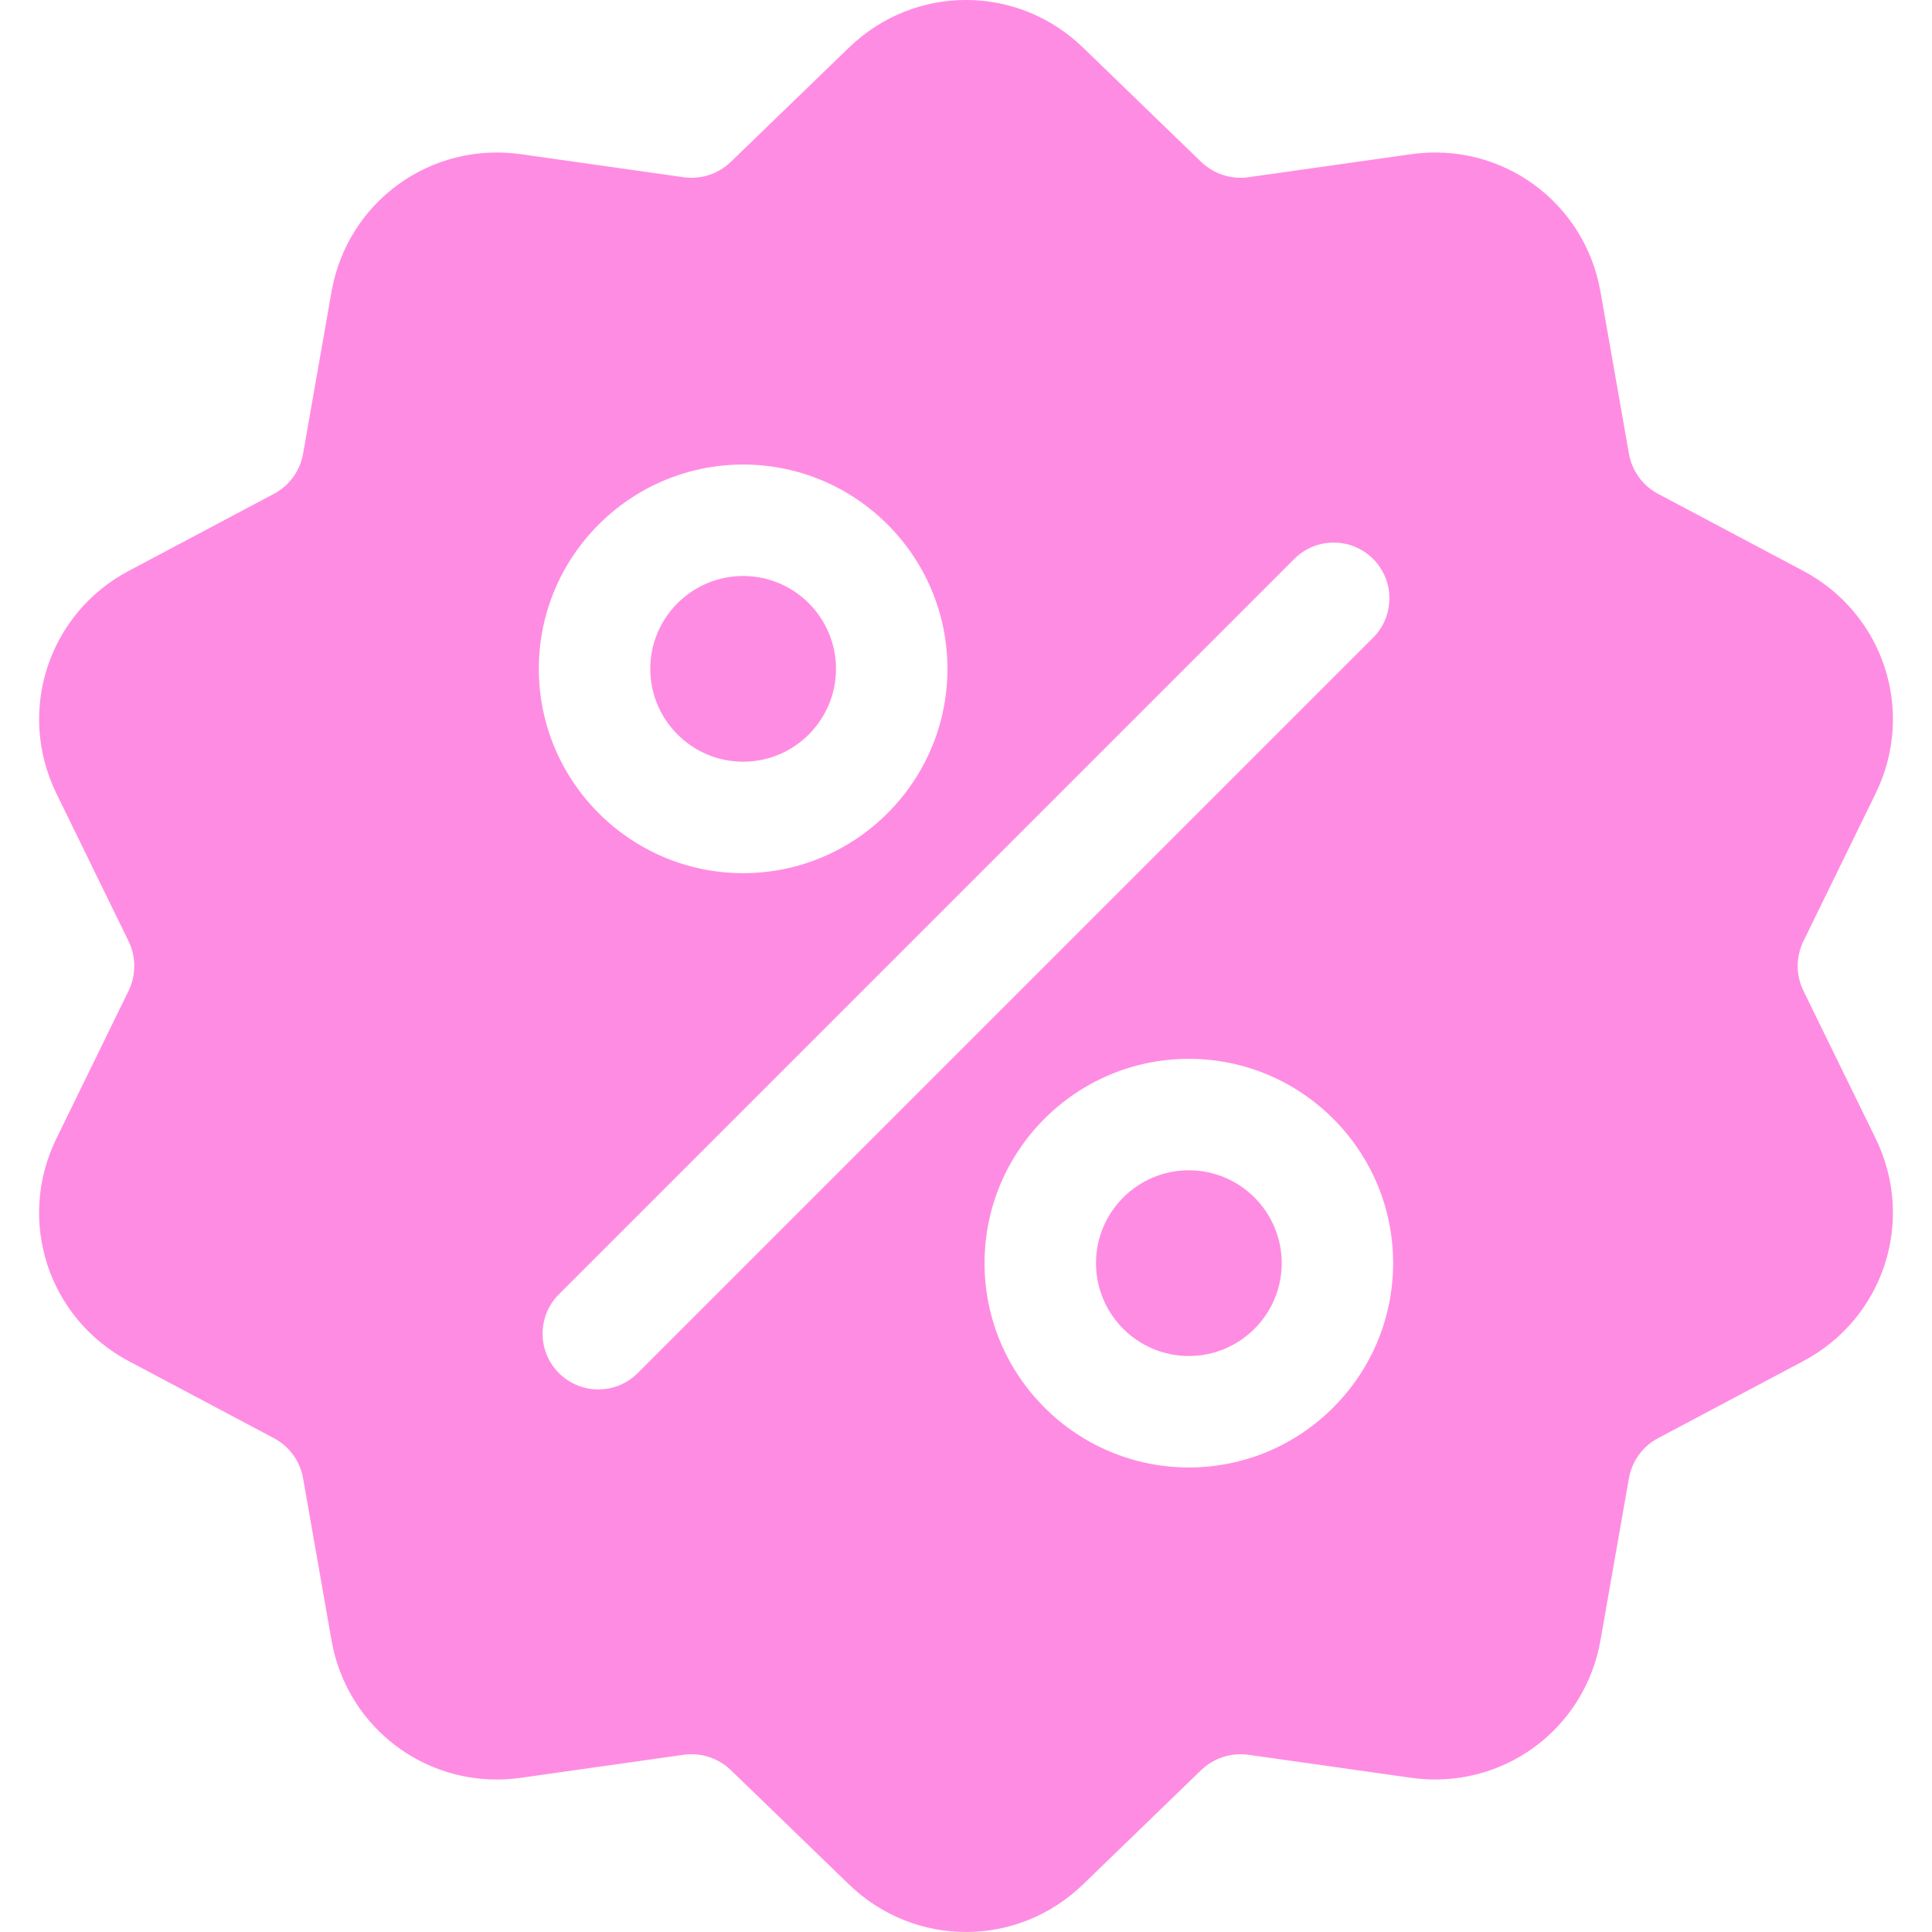 <?xml version="1.0" encoding="UTF-8"?> <svg xmlns="http://www.w3.org/2000/svg" width="38" height="38" viewBox="0 0 38 38" fill="none"> <g clip-path="url(#clip0_47_3188)"> <path d="M35.473 19.492C35.398 19.339 35.358 19.171 35.358 19C35.358 18.829 35.398 18.661 35.473 18.508L36.891 15.608C37.68 13.994 37.054 12.07 35.467 11.228L32.616 9.715C32.465 9.636 32.335 9.523 32.234 9.384C32.134 9.246 32.067 9.087 32.038 8.919L31.48 5.74C31.17 3.97 29.533 2.781 27.754 3.033L24.559 3.485C24.39 3.509 24.217 3.494 24.055 3.442C23.893 3.389 23.745 3.3 23.622 3.181L21.303 0.937C20.012 -0.313 17.988 -0.313 16.697 0.937L14.377 3.181C14.255 3.3 14.107 3.389 13.945 3.442C13.783 3.495 13.61 3.509 13.441 3.485L10.246 3.033C8.467 2.781 6.83 3.971 6.52 5.74L5.962 8.919C5.933 9.087 5.866 9.246 5.766 9.385C5.665 9.523 5.535 9.636 5.384 9.715L2.533 11.228C0.946 12.07 0.321 13.994 1.11 15.609L2.527 18.508C2.602 18.661 2.641 18.829 2.641 19C2.641 19.171 2.602 19.339 2.527 19.492L1.11 22.392C0.32 24.006 0.946 25.93 2.533 26.772L5.384 28.285C5.535 28.364 5.665 28.477 5.766 28.615C5.866 28.753 5.933 28.913 5.962 29.081L6.52 32.26C6.802 33.871 8.184 35.001 9.772 35.001C9.928 35.001 10.087 34.989 10.246 34.967L13.441 34.515C13.61 34.49 13.783 34.505 13.945 34.558C14.107 34.611 14.255 34.7 14.378 34.819L16.697 37.063C17.343 37.688 18.171 38 19 38C19.828 38 20.657 37.688 21.303 37.063L23.622 34.819C23.873 34.577 24.214 34.467 24.559 34.515L27.754 34.967C29.534 35.219 31.17 34.029 31.48 32.26L32.038 29.081C32.067 28.913 32.134 28.753 32.234 28.616C32.335 28.477 32.465 28.364 32.616 28.285L35.467 26.772C37.054 25.93 37.68 24.006 36.891 22.391L35.473 19.492ZM14.617 9.137C16.832 9.137 18.635 10.94 18.635 13.155C18.635 15.371 16.832 17.174 14.617 17.174C12.401 17.174 10.598 15.371 10.598 13.155C10.598 10.94 12.401 9.137 14.617 9.137ZM12.543 27.007C12.329 27.221 12.048 27.328 11.768 27.328C11.487 27.328 11.207 27.221 10.993 27.007C10.565 26.579 10.565 25.885 10.993 25.457L25.457 10.993C25.885 10.565 26.579 10.565 27.007 10.993C27.435 11.421 27.435 12.115 27.007 12.543L12.543 27.007ZM23.383 28.863C21.168 28.863 19.365 27.06 19.365 24.844C19.365 22.629 21.168 20.826 23.383 20.826C25.599 20.826 27.401 22.629 27.401 24.844C27.401 27.06 25.599 28.863 23.383 28.863Z" fill="#FF8CE3"></path> <path d="M23.383 23.018C22.376 23.018 21.557 23.837 21.557 24.845C21.557 25.852 22.376 26.671 23.383 26.671C24.39 26.671 25.21 25.852 25.21 24.845C25.21 23.837 24.39 23.018 23.383 23.018ZM14.617 11.329C13.61 11.329 12.79 12.148 12.79 13.155C12.79 14.162 13.61 14.982 14.617 14.982C15.624 14.982 16.443 14.163 16.443 13.155C16.443 12.149 15.624 11.329 14.617 11.329Z" fill="#FF8CE3"></path> </g> <defs> <clipPath id="clip0_47_3188"> <rect width="38" height="38" fill="white"></rect> </clipPath> </defs> </svg> 
